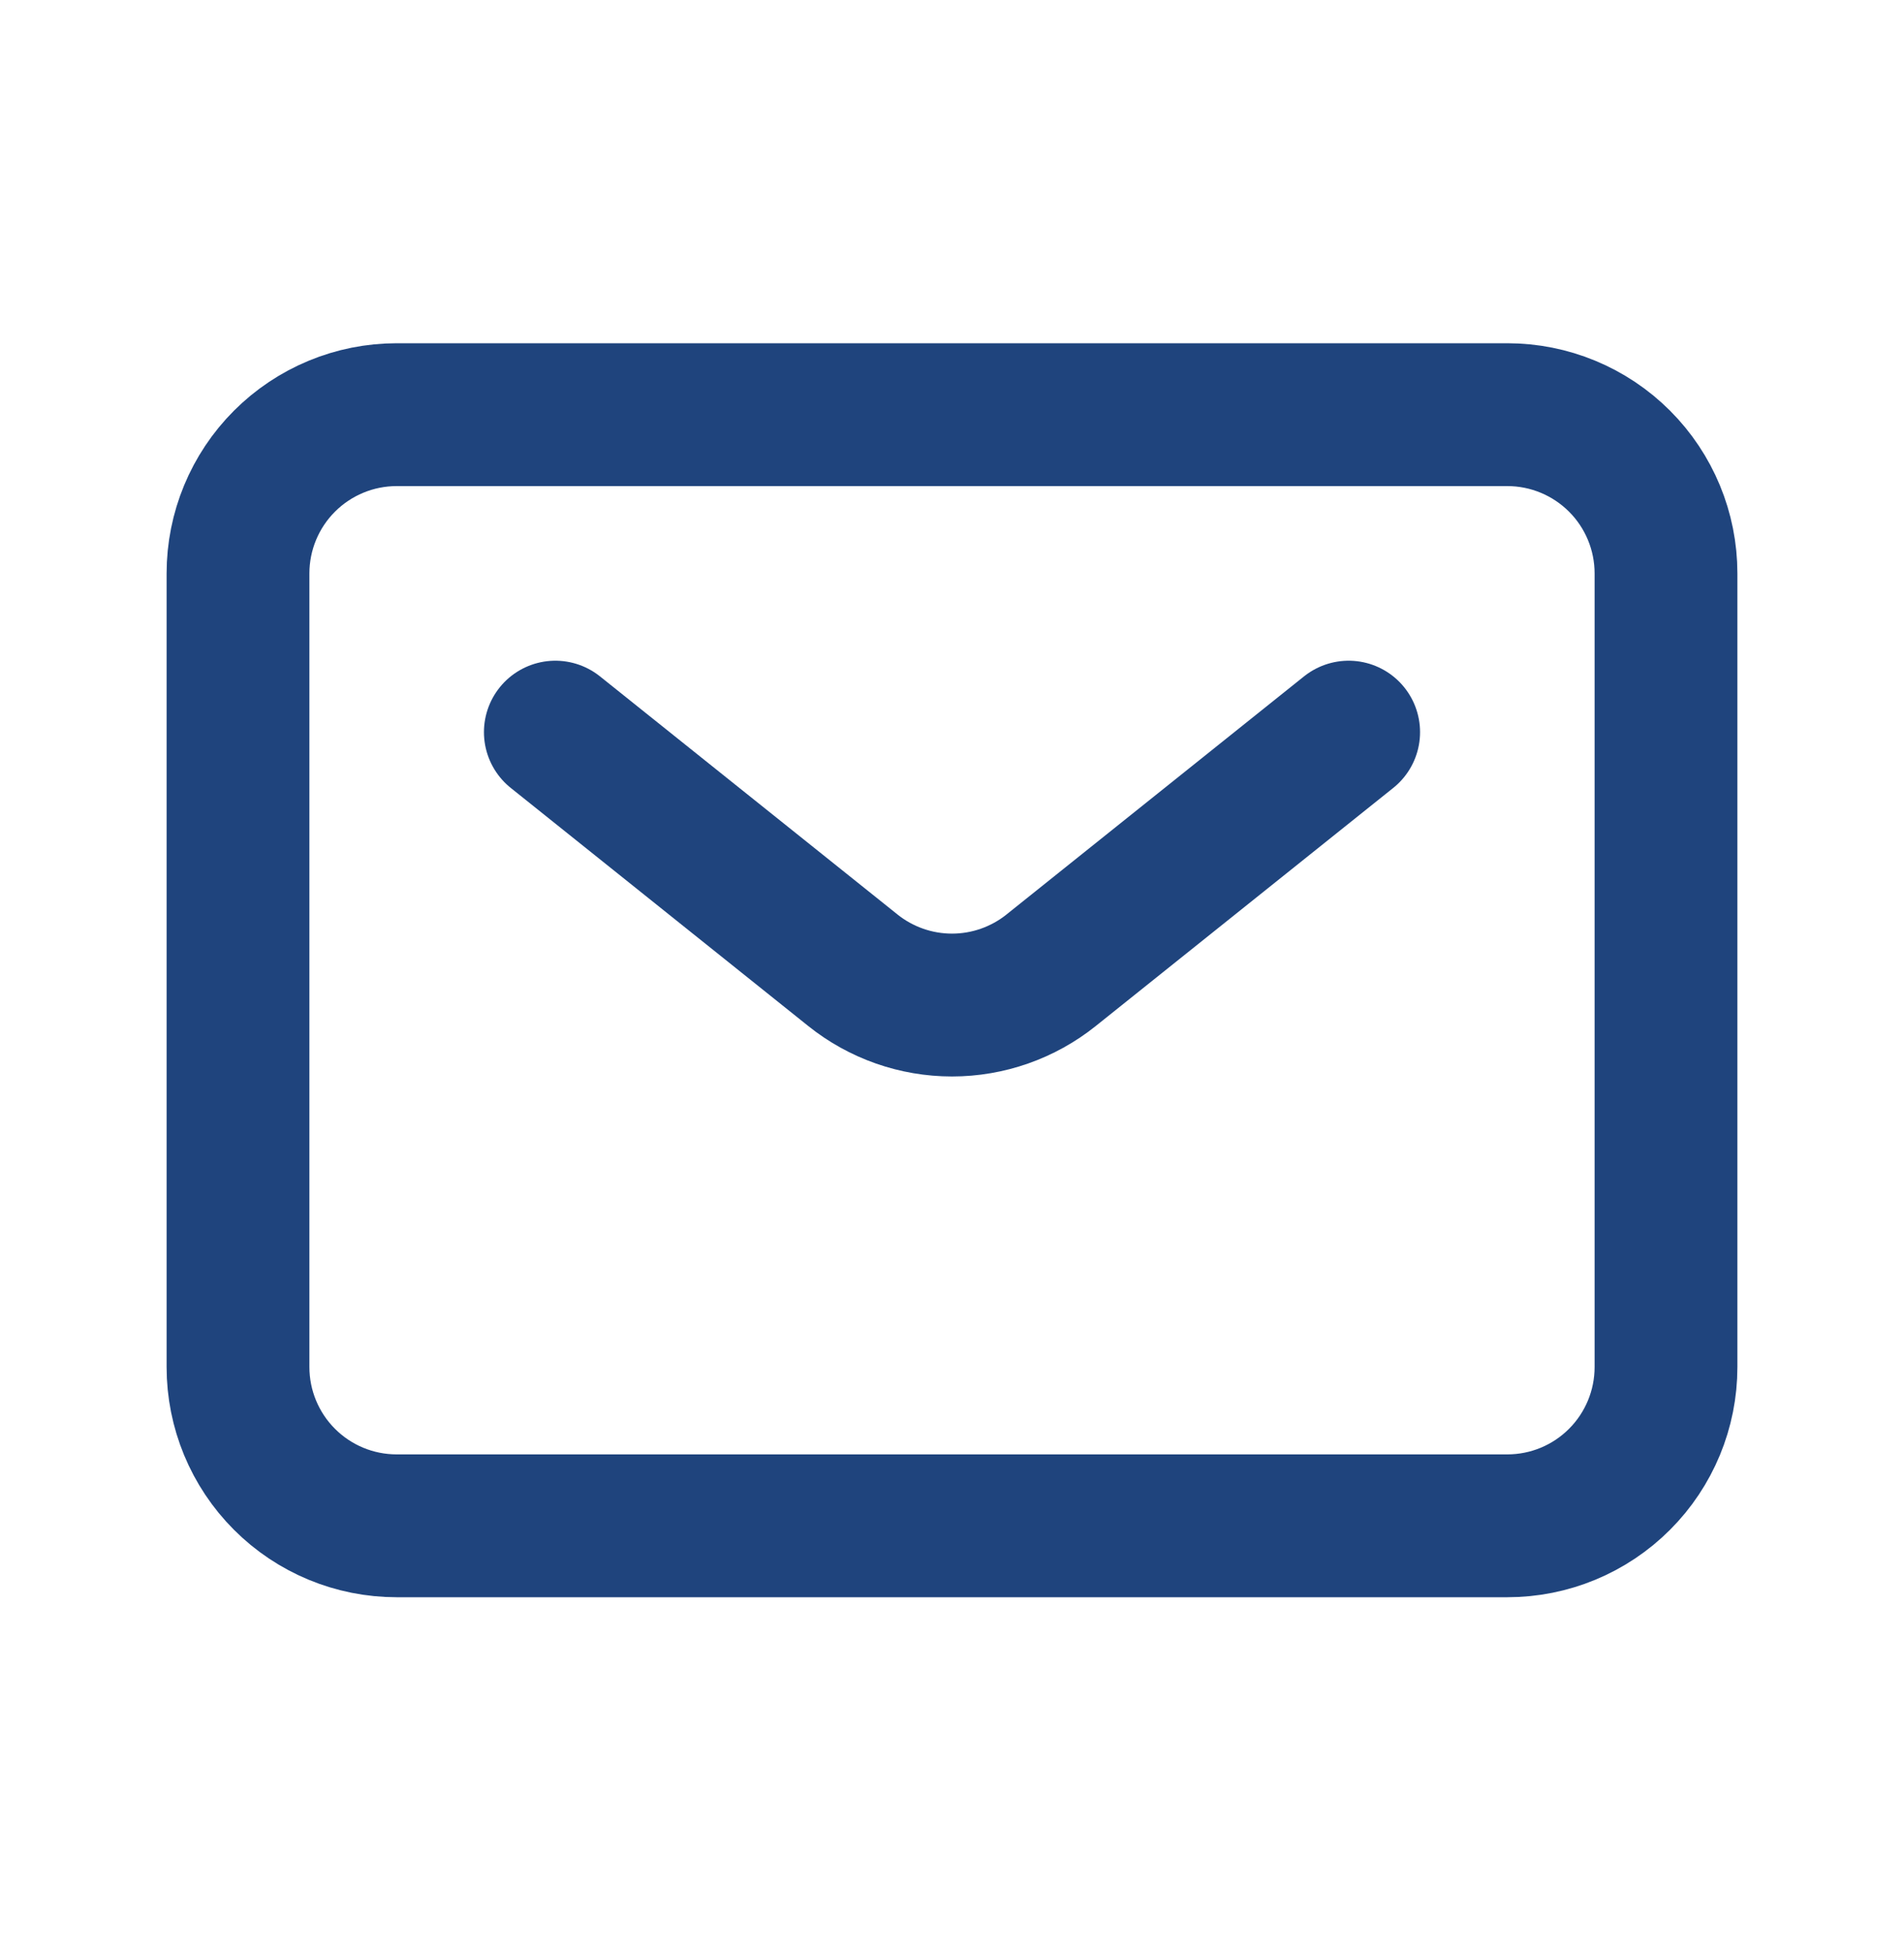 <?xml version="1.0" encoding="UTF-8"?>
<svg xmlns="http://www.w3.org/2000/svg" width="40" height="41" viewBox="0 0 40 41" fill="none">
  <path d="M11.667 15.375L17.917 20.375C18.508 20.848 19.243 21.106 20 21.106C20.757 21.106 21.492 20.848 22.083 20.375L28.333 15.375M35 28.708V12.042C35 11.158 34.649 10.31 34.024 9.685C33.399 9.06 32.551 8.708 31.667 8.708H8.333C7.449 8.708 6.601 9.06 5.976 9.685C5.351 10.31 5 11.158 5 12.042V28.708C5 29.592 5.351 30.44 5.976 31.065C6.601 31.691 7.449 32.042 8.333 32.042H31.667C32.551 32.042 33.399 31.691 34.024 31.065C34.649 30.44 35 29.592 35 28.708Z" stroke="#1F447D" stroke-width="3" stroke-linecap="round" stroke-linejoin="round"></path>
</svg>
